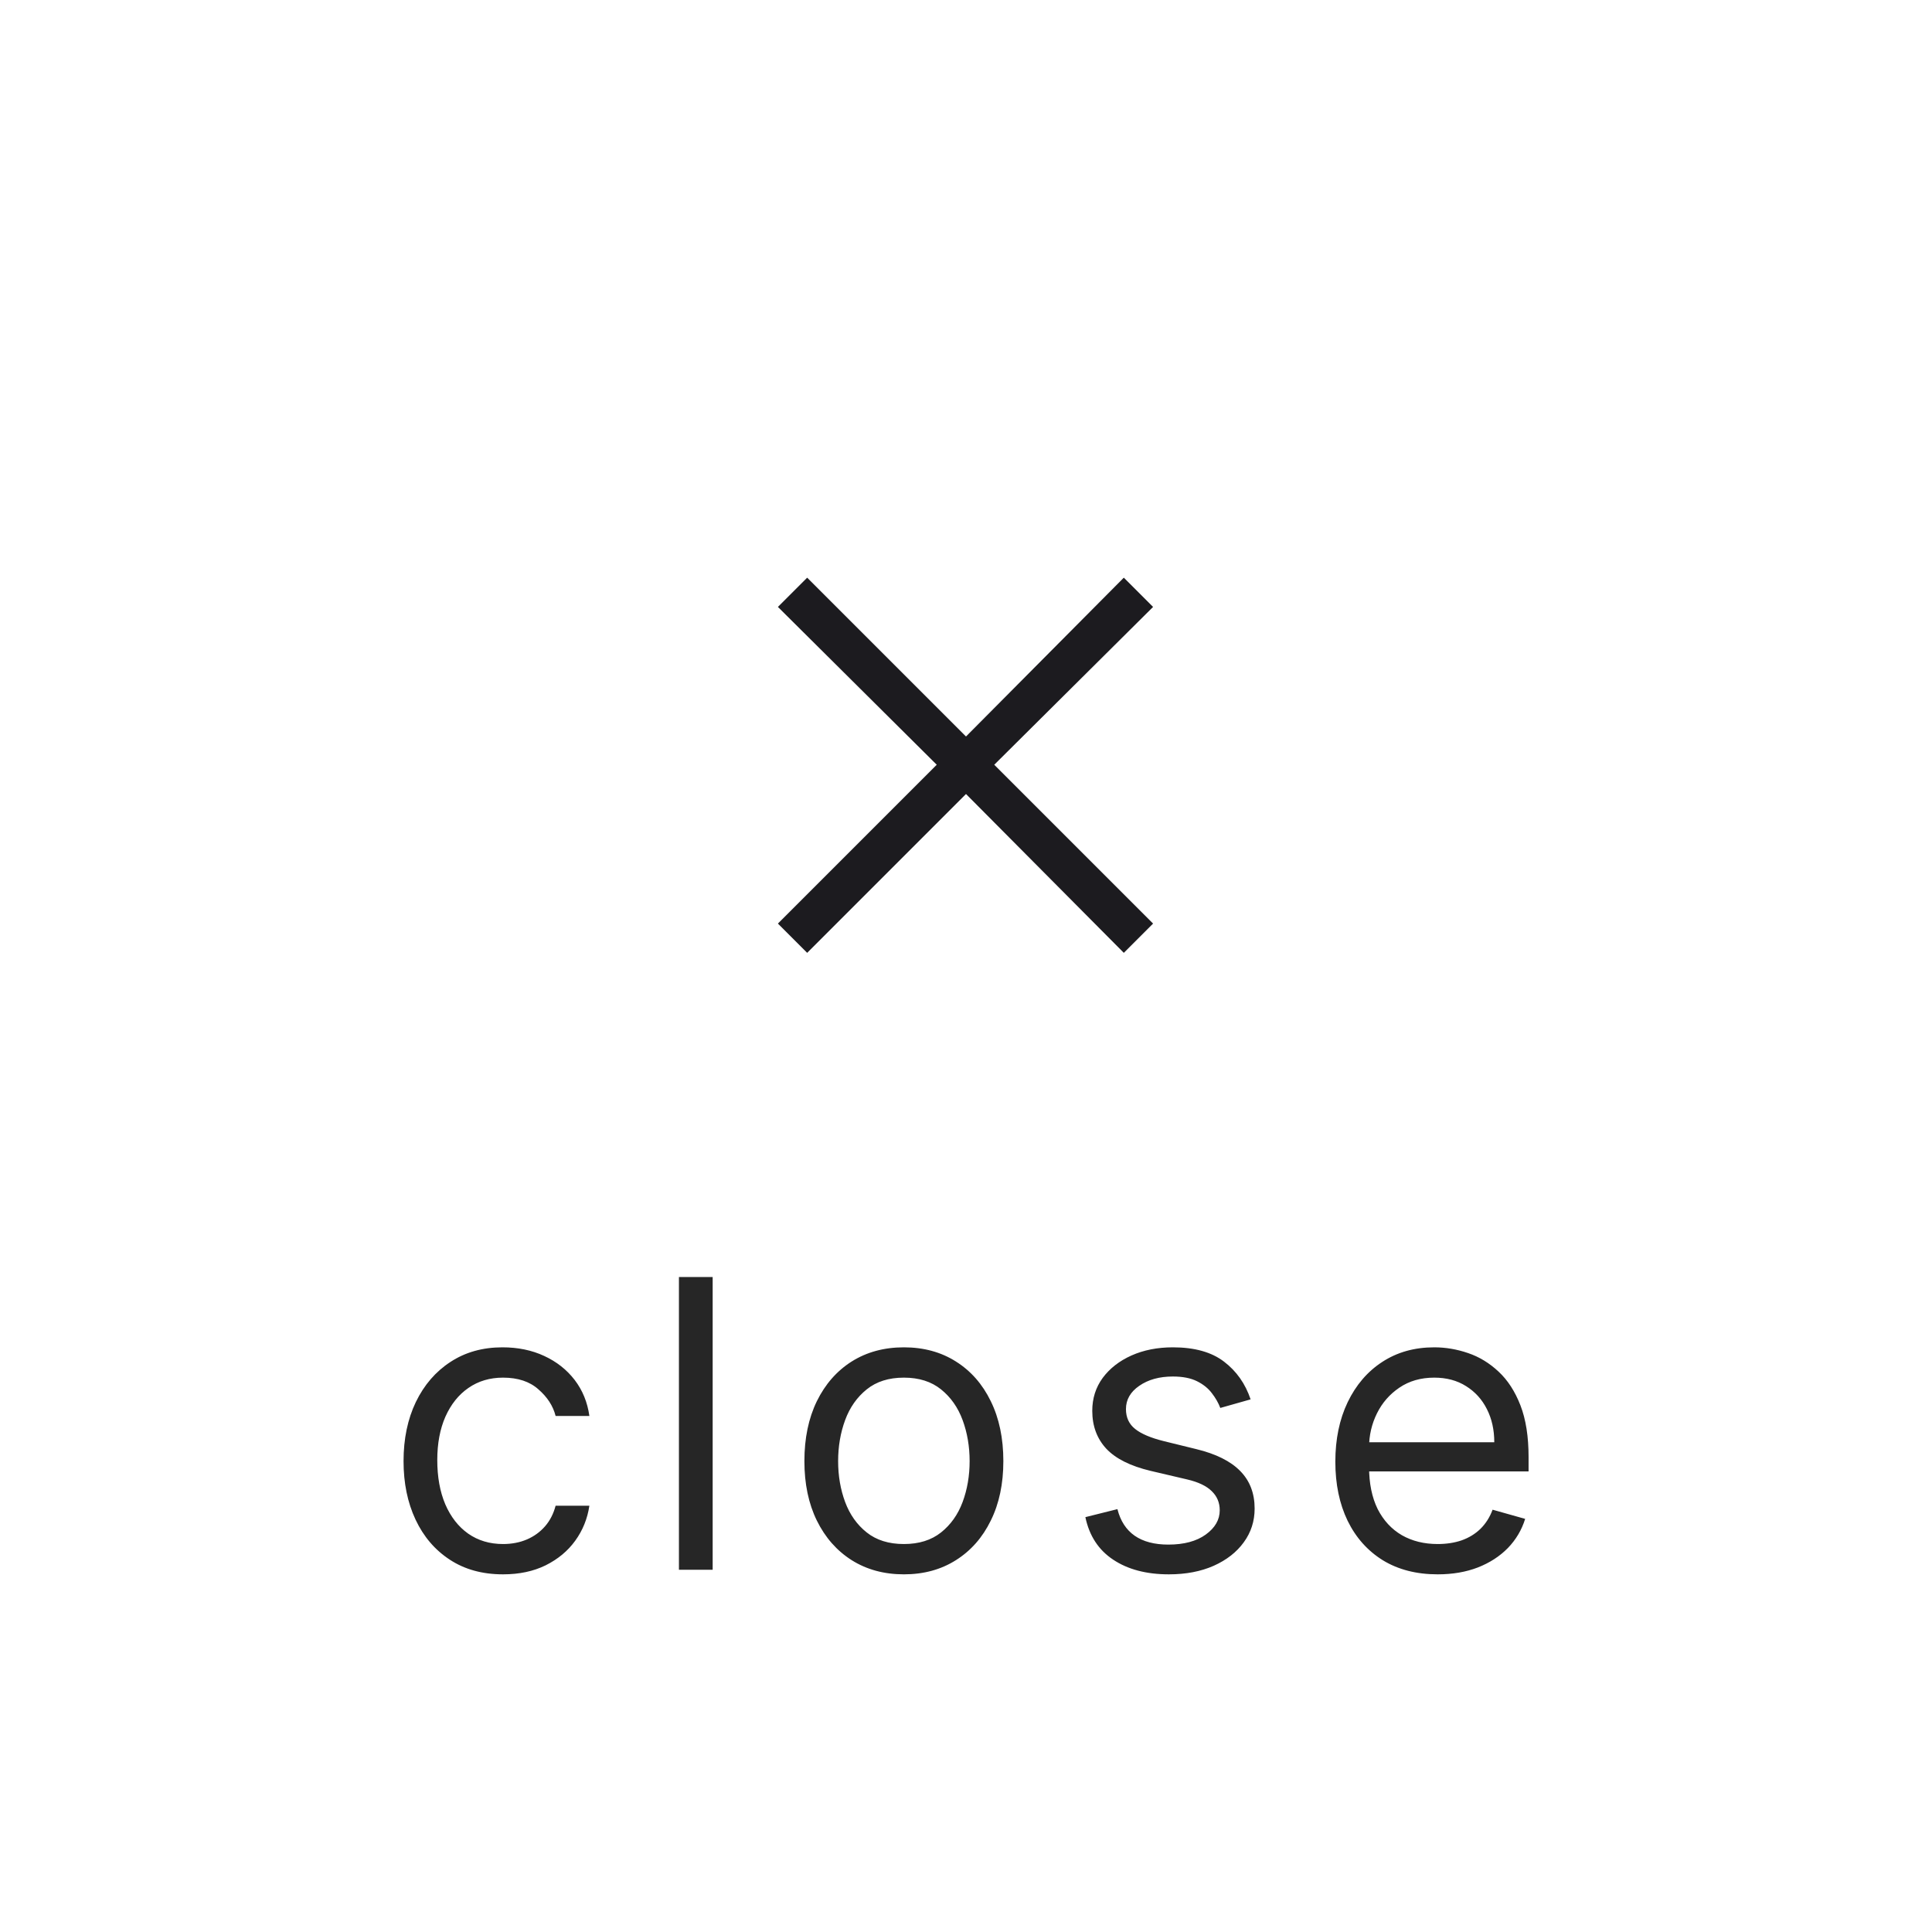 <svg width="48" height="48" viewBox="0 0 48 48" fill="none" xmlns="http://www.w3.org/2000/svg">
<mask id="mask0_1404_1542" style="mask-type:alpha" maskUnits="userSpaceOnUse" x="12" y="7" width="24" height="24">
<rect x="12" y="7" width="24" height="24" fill="#D9D9D9"/>
</mask>
<g mask="url(#mask0_1404_1542)">
<path d="M20.054 23.673L19.327 22.946L23.273 19L19.327 15.079L20.054 14.352L24 18.298L27.921 14.352L28.648 15.079L24.702 19L28.648 22.946L27.921 23.673L24 19.727L20.054 23.673Z" fill="#1C1B1F"/>
</g>
<path d="M12.498 39.114C11.986 39.114 11.546 38.993 11.177 38.751C10.807 38.51 10.523 38.177 10.324 37.754C10.125 37.33 10.026 36.846 10.026 36.301C10.026 35.747 10.128 35.258 10.331 34.834C10.537 34.408 10.824 34.076 11.191 33.837C11.56 33.595 11.991 33.474 12.483 33.474C12.867 33.474 13.213 33.545 13.52 33.688C13.828 33.83 14.08 34.028 14.277 34.284C14.473 34.54 14.595 34.838 14.643 35.179H13.804C13.741 34.93 13.598 34.71 13.378 34.519C13.161 34.324 12.867 34.227 12.498 34.227C12.171 34.227 11.884 34.312 11.638 34.483C11.394 34.651 11.204 34.889 11.066 35.197C10.932 35.502 10.864 35.861 10.864 36.273C10.864 36.694 10.93 37.061 11.063 37.374C11.198 37.686 11.387 37.929 11.631 38.102C11.877 38.274 12.166 38.361 12.498 38.361C12.715 38.361 12.913 38.323 13.091 38.247C13.268 38.171 13.418 38.062 13.542 37.92C13.665 37.778 13.752 37.608 13.804 37.409H14.643C14.595 37.731 14.478 38.021 14.291 38.279C14.106 38.535 13.861 38.738 13.556 38.89C13.253 39.039 12.9 39.114 12.498 39.114ZM17.706 31.727V39H16.868V31.727H17.706ZM22.457 39.114C21.964 39.114 21.532 38.996 21.16 38.762C20.791 38.528 20.502 38.2 20.294 37.778C20.088 37.357 19.985 36.865 19.985 36.301C19.985 35.733 20.088 35.237 20.294 34.813C20.502 34.389 20.791 34.06 21.16 33.826C21.532 33.592 21.964 33.474 22.457 33.474C22.949 33.474 23.38 33.592 23.749 33.826C24.121 34.06 24.41 34.389 24.616 34.813C24.824 35.237 24.928 35.733 24.928 36.301C24.928 36.865 24.824 37.357 24.616 37.778C24.41 38.2 24.121 38.528 23.749 38.762C23.38 38.996 22.949 39.114 22.457 39.114ZM22.457 38.361C22.831 38.361 23.138 38.265 23.38 38.073C23.621 37.881 23.8 37.629 23.916 37.317C24.032 37.004 24.09 36.666 24.09 36.301C24.09 35.937 24.032 35.597 23.916 35.282C23.8 34.967 23.621 34.713 23.38 34.519C23.138 34.324 22.831 34.227 22.457 34.227C22.082 34.227 21.775 34.324 21.533 34.519C21.292 34.713 21.113 34.967 20.997 35.282C20.881 35.597 20.823 35.937 20.823 36.301C20.823 36.666 20.881 37.004 20.997 37.317C21.113 37.629 21.292 37.881 21.533 38.073C21.775 38.265 22.082 38.361 22.457 38.361ZM31.071 34.767L30.318 34.98C30.271 34.855 30.201 34.733 30.109 34.614C30.019 34.494 29.896 34.394 29.739 34.316C29.583 34.238 29.383 34.199 29.139 34.199C28.805 34.199 28.527 34.276 28.305 34.43C28.085 34.581 27.974 34.774 27.974 35.008C27.974 35.217 28.05 35.381 28.202 35.502C28.353 35.623 28.59 35.724 28.912 35.804L29.722 36.003C30.209 36.121 30.573 36.302 30.812 36.546C31.051 36.788 31.171 37.099 31.171 37.48C31.171 37.793 31.081 38.072 30.901 38.318C30.723 38.564 30.474 38.758 30.155 38.901C29.835 39.043 29.464 39.114 29.04 39.114C28.483 39.114 28.023 38.993 27.659 38.751C27.294 38.51 27.063 38.157 26.966 37.693L27.762 37.494C27.837 37.788 27.98 38.008 28.191 38.155C28.404 38.302 28.682 38.375 29.026 38.375C29.416 38.375 29.726 38.292 29.956 38.126C30.188 37.958 30.304 37.757 30.304 37.523C30.304 37.333 30.238 37.175 30.105 37.047C29.973 36.917 29.769 36.82 29.494 36.756L28.585 36.543C28.086 36.424 27.719 36.241 27.485 35.992C27.253 35.741 27.137 35.428 27.137 35.051C27.137 34.743 27.223 34.471 27.396 34.234C27.571 33.998 27.809 33.812 28.11 33.677C28.413 33.542 28.756 33.474 29.139 33.474C29.679 33.474 30.103 33.593 30.411 33.83C30.721 34.066 30.941 34.379 31.071 34.767ZM35.719 39.114C35.193 39.114 34.74 38.998 34.359 38.766C33.98 38.531 33.688 38.205 33.482 37.785C33.278 37.364 33.176 36.874 33.176 36.315C33.176 35.757 33.278 35.264 33.482 34.838C33.688 34.41 33.974 34.076 34.341 33.837C34.711 33.595 35.141 33.474 35.634 33.474C35.918 33.474 36.198 33.522 36.475 33.617C36.752 33.711 37.005 33.865 37.232 34.078C37.459 34.289 37.64 34.568 37.775 34.916C37.91 35.264 37.977 35.693 37.977 36.202V36.557H33.773V35.832H37.125C37.125 35.525 37.064 35.25 36.941 35.008C36.82 34.767 36.647 34.577 36.422 34.437C36.2 34.297 35.937 34.227 35.634 34.227C35.3 34.227 35.011 34.31 34.767 34.476C34.526 34.639 34.34 34.852 34.21 35.115C34.08 35.378 34.014 35.66 34.014 35.96V36.443C34.014 36.855 34.086 37.204 34.227 37.491C34.372 37.775 34.572 37.992 34.828 38.141C35.083 38.287 35.38 38.361 35.719 38.361C35.939 38.361 36.138 38.33 36.316 38.269C36.495 38.205 36.651 38.11 36.781 37.984C36.911 37.856 37.012 37.698 37.083 37.508L37.892 37.736C37.807 38.01 37.664 38.252 37.463 38.46C37.261 38.666 37.013 38.827 36.717 38.943C36.421 39.057 36.088 39.114 35.719 39.114Z" fill="#262626"/>
</svg>
